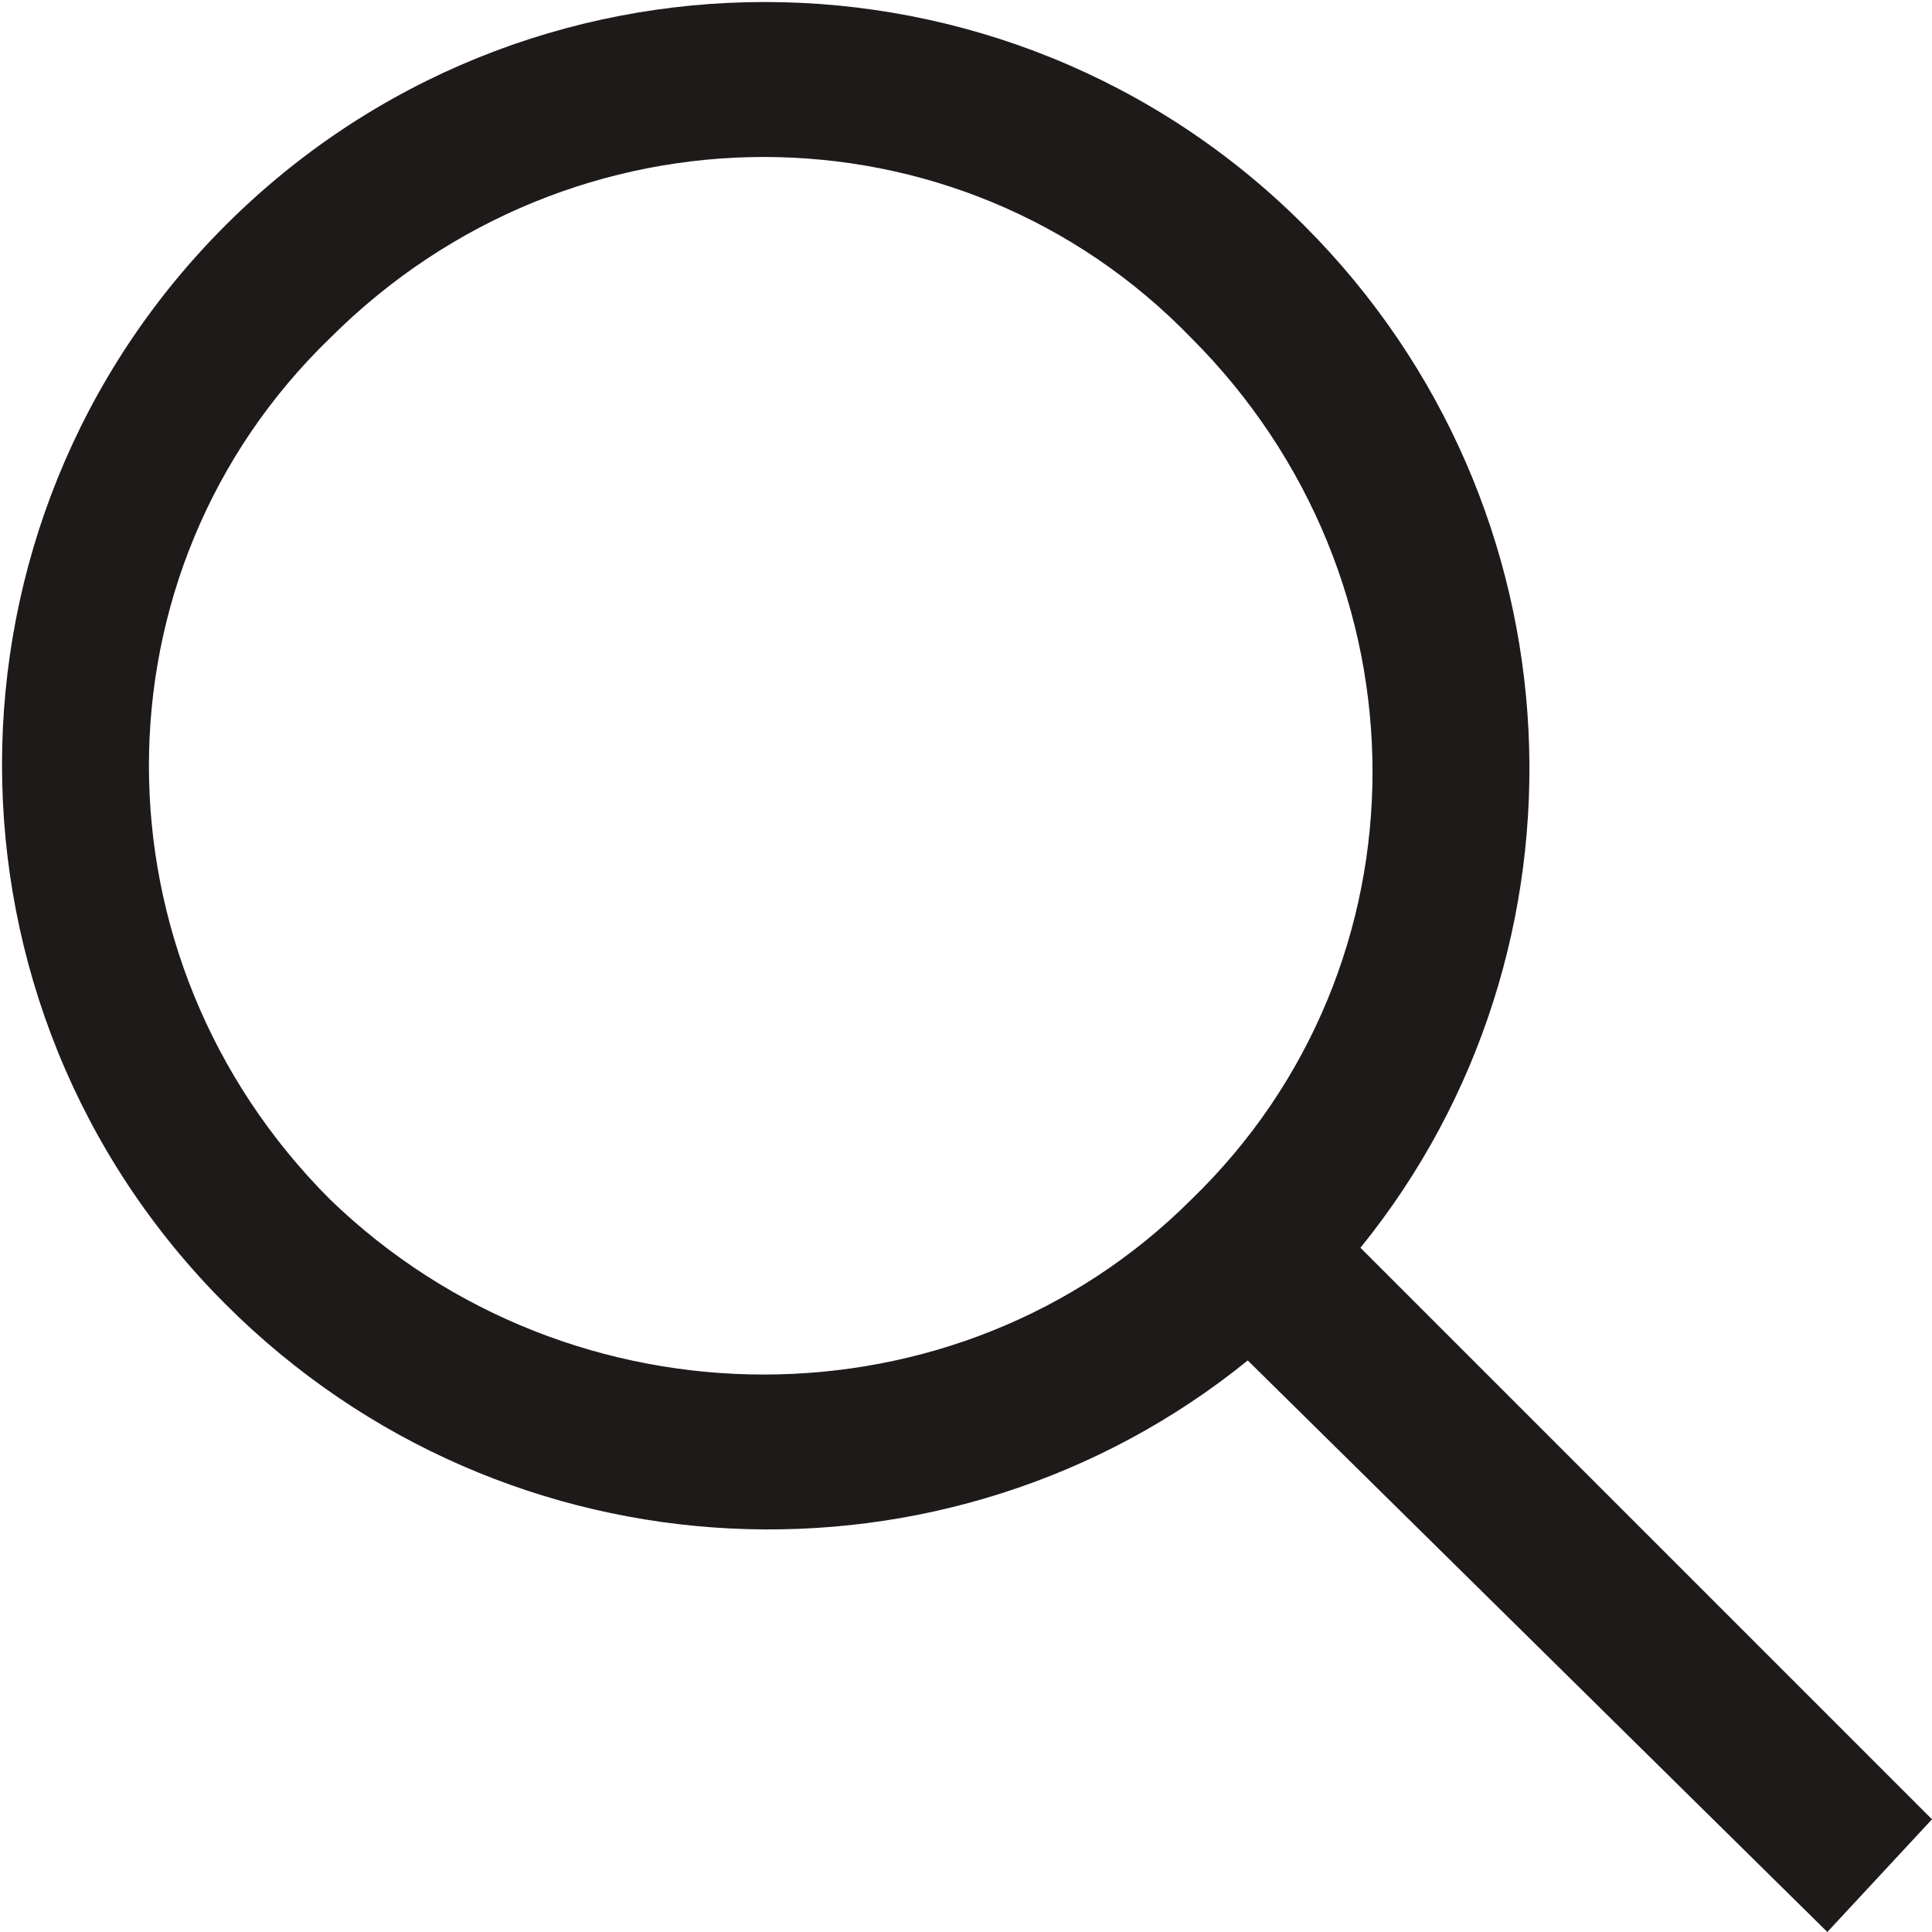 <?xml version="1.0" encoding="utf-8"?>
<!-- Generator: Adobe Illustrator 25.2.0, SVG Export Plug-In . SVG Version: 6.00 Build 0)  -->
<svg version="1.1" id="Ebene_1" xmlns="http://www.w3.org/2000/svg" xmlns:xlink="http://www.w3.org/1999/xlink" x="0px" y="0px"
	 viewBox="0 0 24 24" style="enable-background:new 0 0 24 24;" xml:space="preserve">
<style type="text/css">
	.st0{fill:#1F1A1A;}
</style>
<path class="st0" d="M24,22.6l-7.1-7.1c3-3.7,2.8-9.2-0.7-12.7c-3.7-3.7-9.7-3.7-13.4,0c-3.7,3.7-3.7,9.7,0,13.4
	c3.5,3.5,9,3.7,12.7,0.7l7.2,7.1L24,22.6z M4.1,14.9c-3-3-3-7.8,0-10.7c3-3,7.8-3,10.7,0c3,3,3,7.8,0,10.7
	C11.9,17.8,7.1,17.8,4.1,14.9z"/>
</svg>

